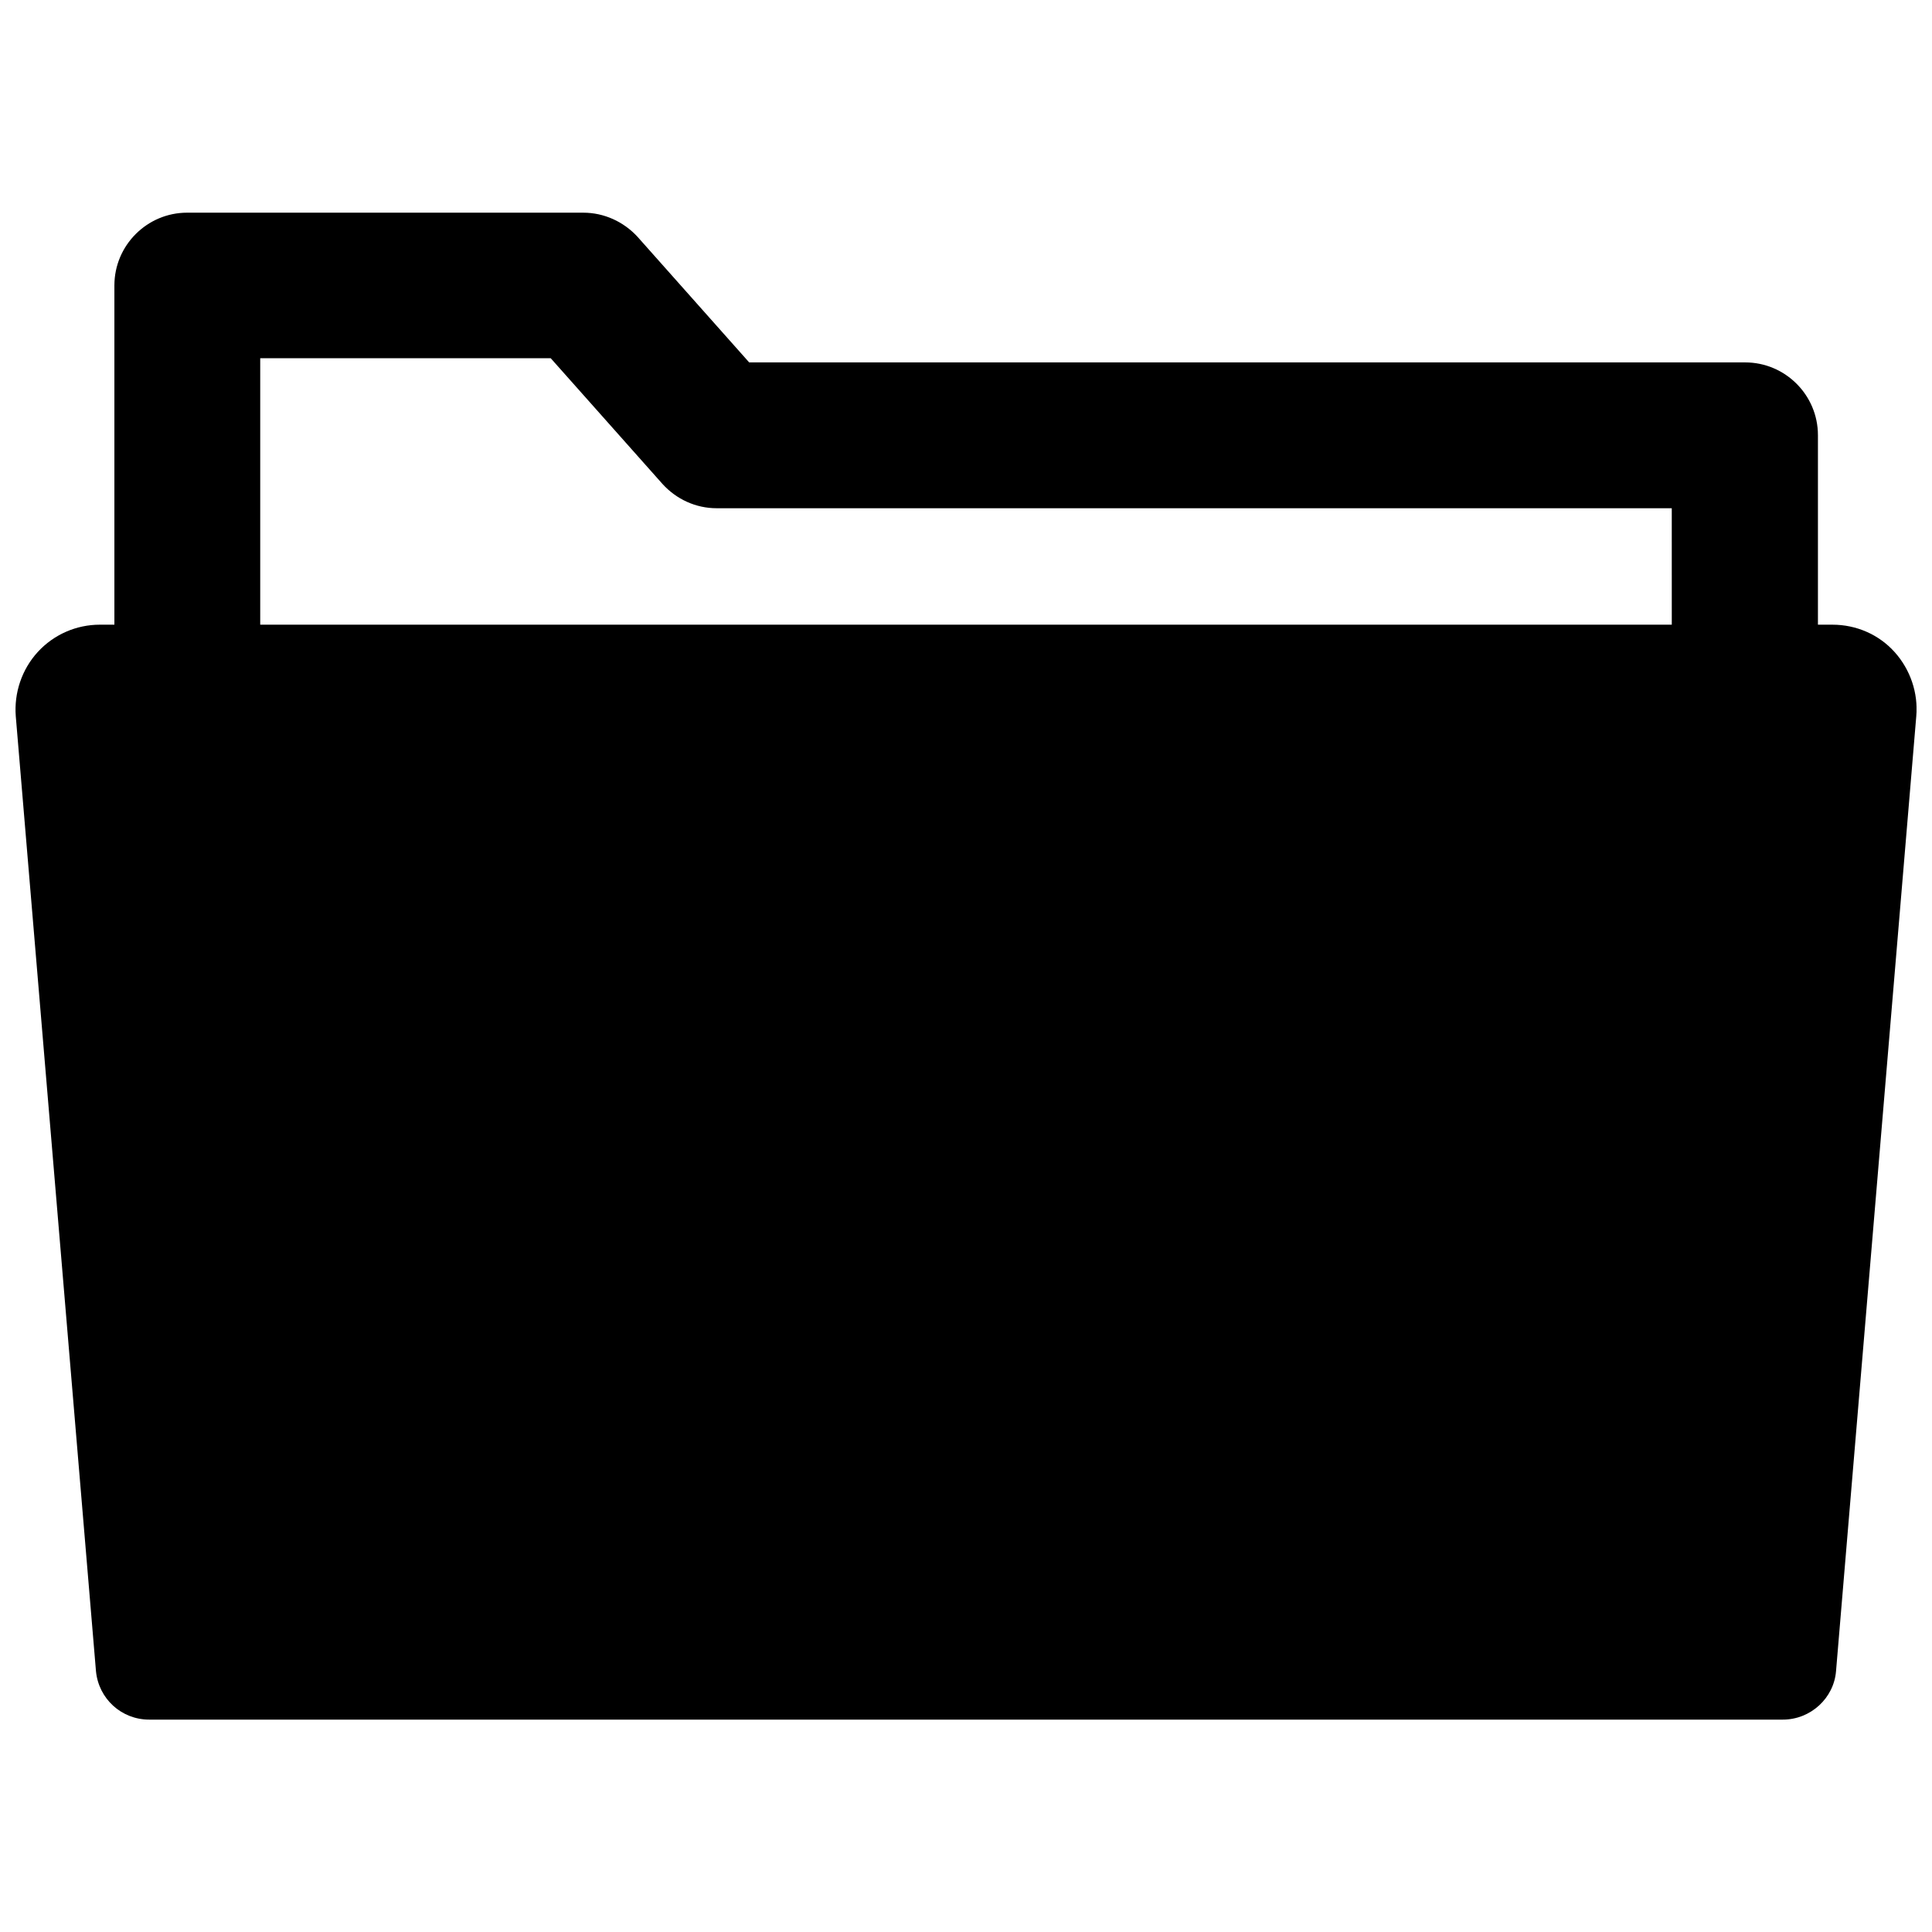 <?xml version="1.0" encoding="UTF-8"?>
<!-- Uploaded to: SVG Repo, www.svgrepo.com, Generator: SVG Repo Mixer Tools -->
<svg width="800px" height="800px" version="1.1" viewBox="144 144 512 512" xmlns="http://www.w3.org/2000/svg">
 <defs>
  <clipPath id="a">
   <path d="m148.09 200h503.81v400h-503.81z"/>
  </clipPath>
 </defs>
 <g clip-path="url(#a)">
  <path d="m646.08 316.79c-4.172-4.644-10.156-7.242-16.453-7.242h-3.856v-50.223c0-10.629-8.66-19.285-19.285-19.285l-263.95-0.004-29.598-33.297c-3.699-4.016-8.895-6.375-14.328-6.375l-105.01-0.004c-10.629 0-19.285 8.66-19.285 19.285v89.898l-3.859 0.004c-6.219 0-12.203 2.598-16.453 7.242s-6.297 10.863-5.824 17.004l21.254 253.09c0.707 7.32 6.769 12.832 14.09 12.832h432.96c7.32 0 13.539-5.668 14.09-12.91l21.254-252.93c0.555-6.219-1.57-12.438-5.742-17.082zm-59.039-7.242h-374.08v-70.613h76.988l29.598 33.297c3.699 4.094 8.895 6.453 14.328 6.453h253.16z"/>
 </g>
</svg>